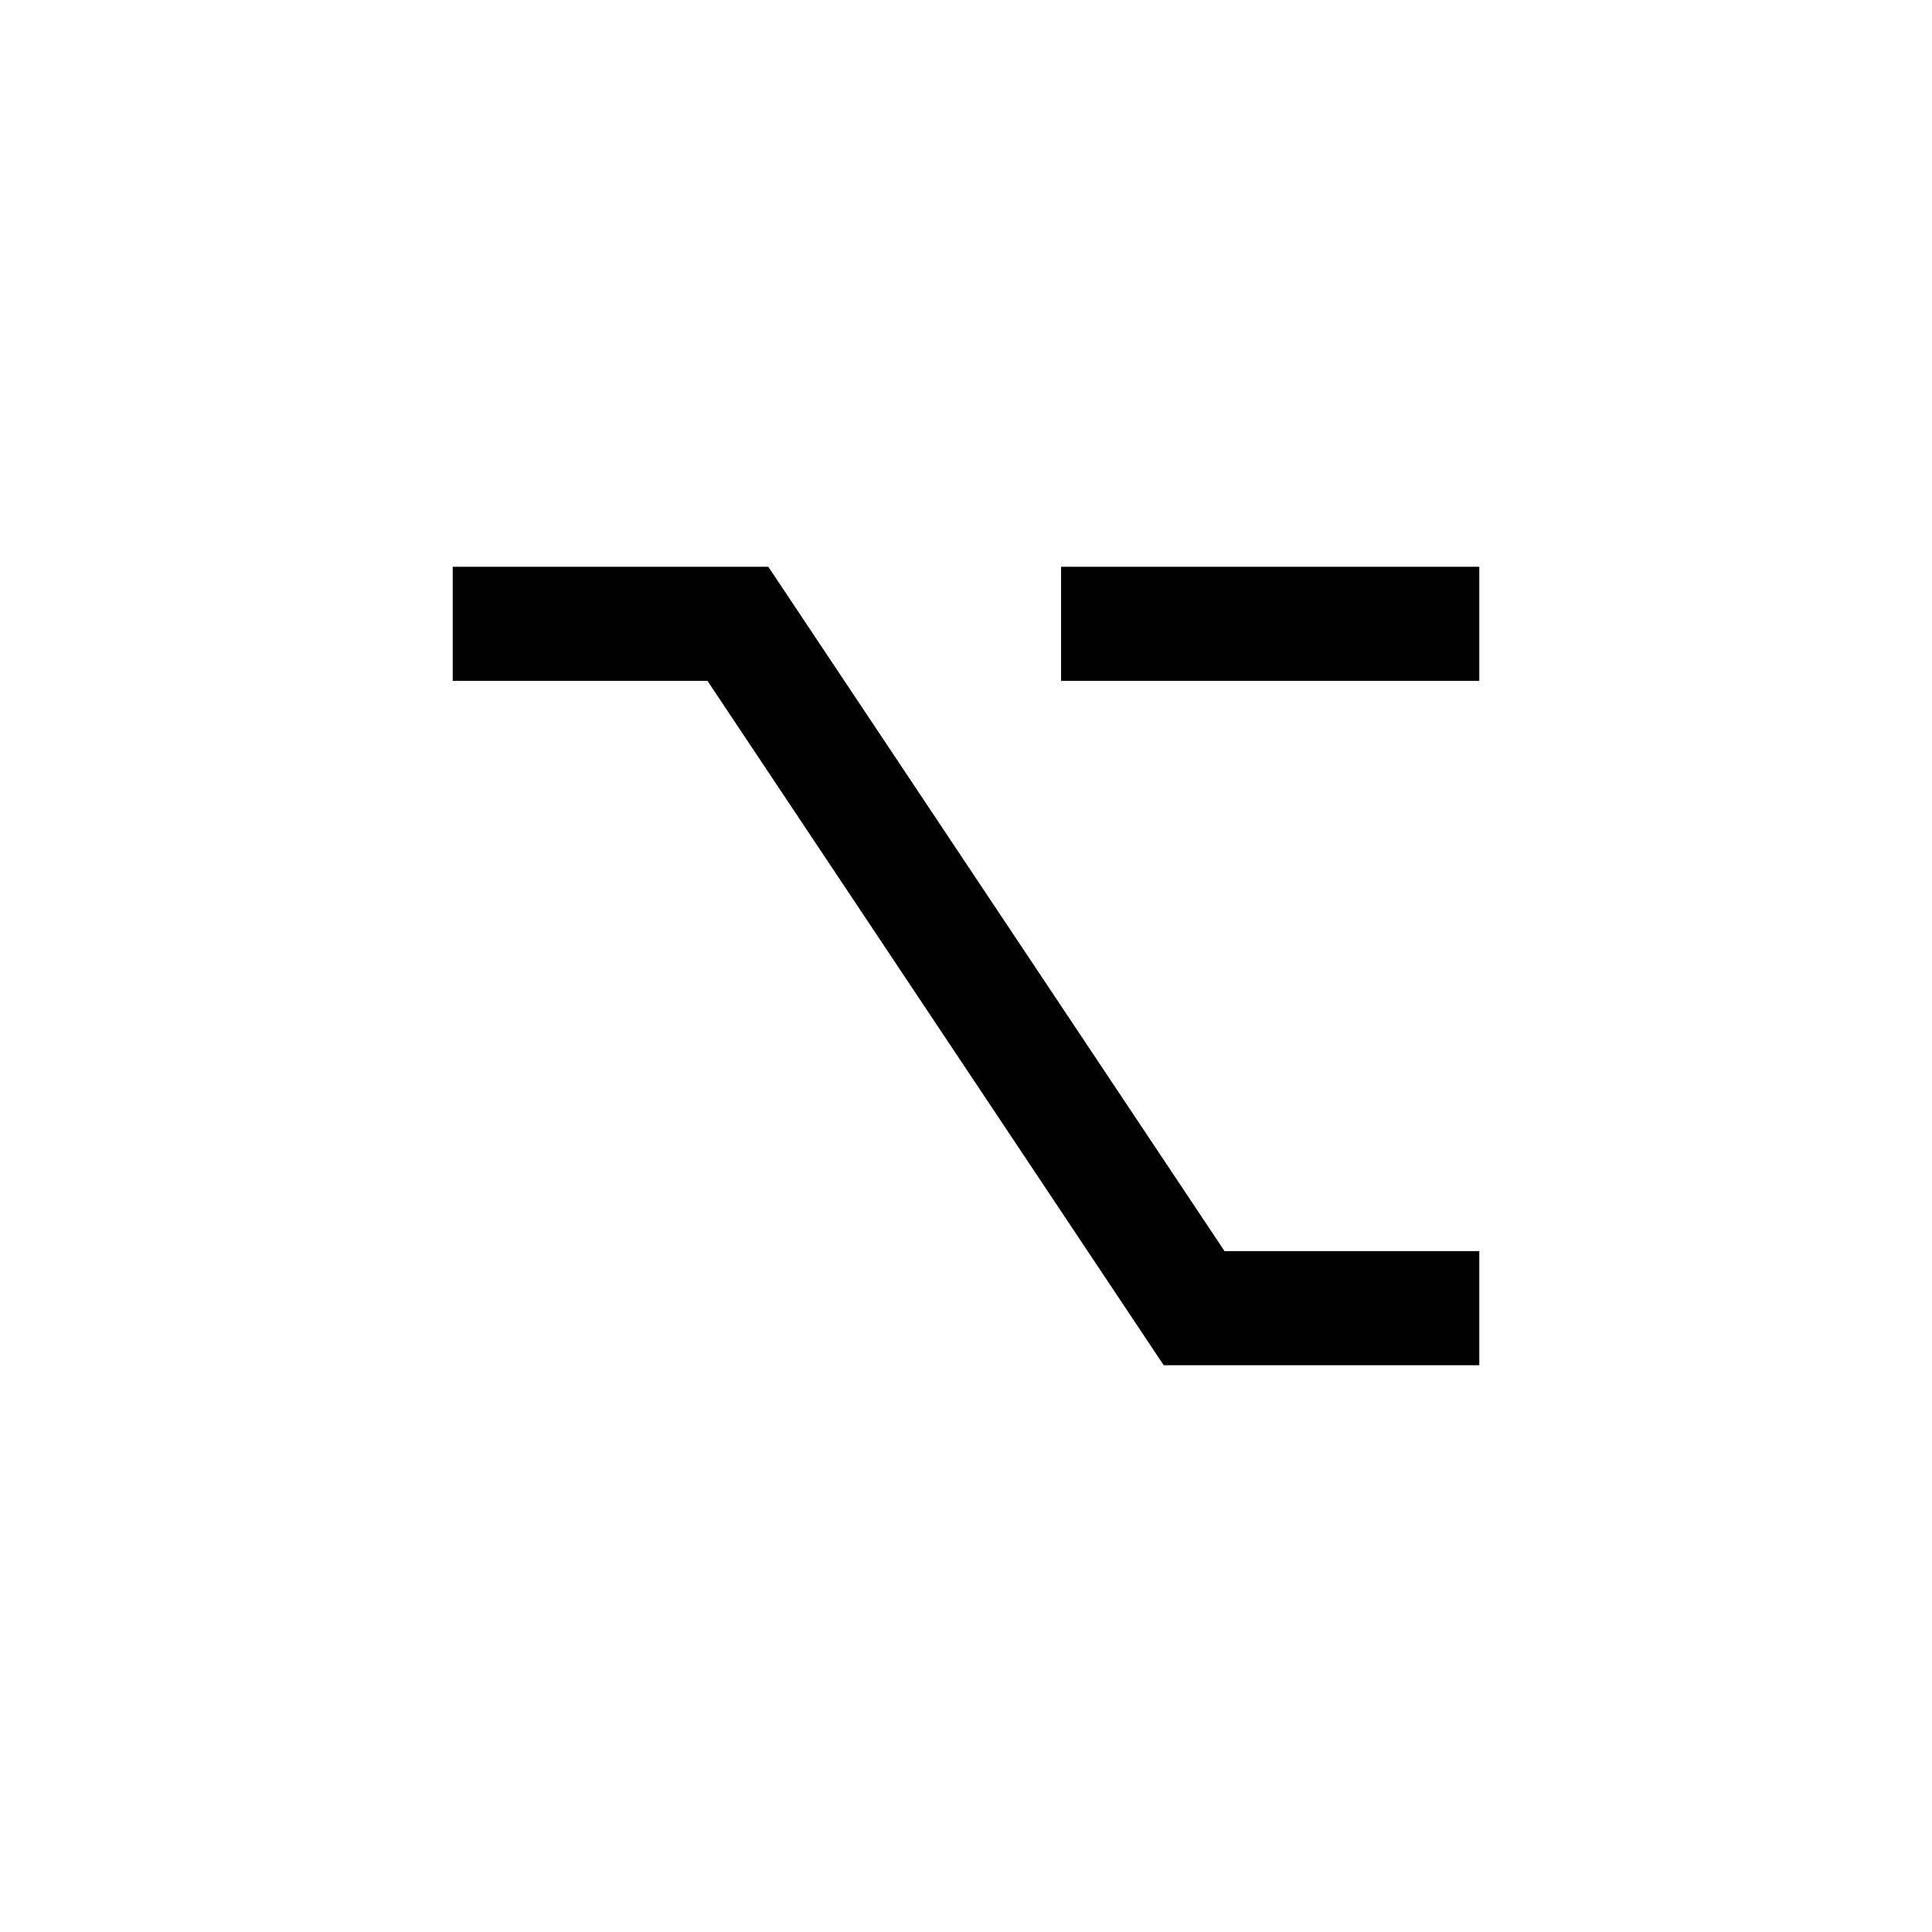 <?xml version="1.0" encoding="UTF-8"?>
<!-- Uploaded to: ICON Repo, www.svgrepo.com, Generator: ICON Repo Mixer Tools -->
<svg fill="#000000" width="800px" height="800px" version="1.1" viewBox="144 144 512 512" xmlns="http://www.w3.org/2000/svg">
 <g>
  <path d="m536.03 475.57h-67.512l-120.91-181.37h-83.633v30.227h67.512l120.91 181.37h83.633z"/>
  <path d="m425.19 294.2h110.84v30.23h-110.84z"/>
 </g>
</svg>